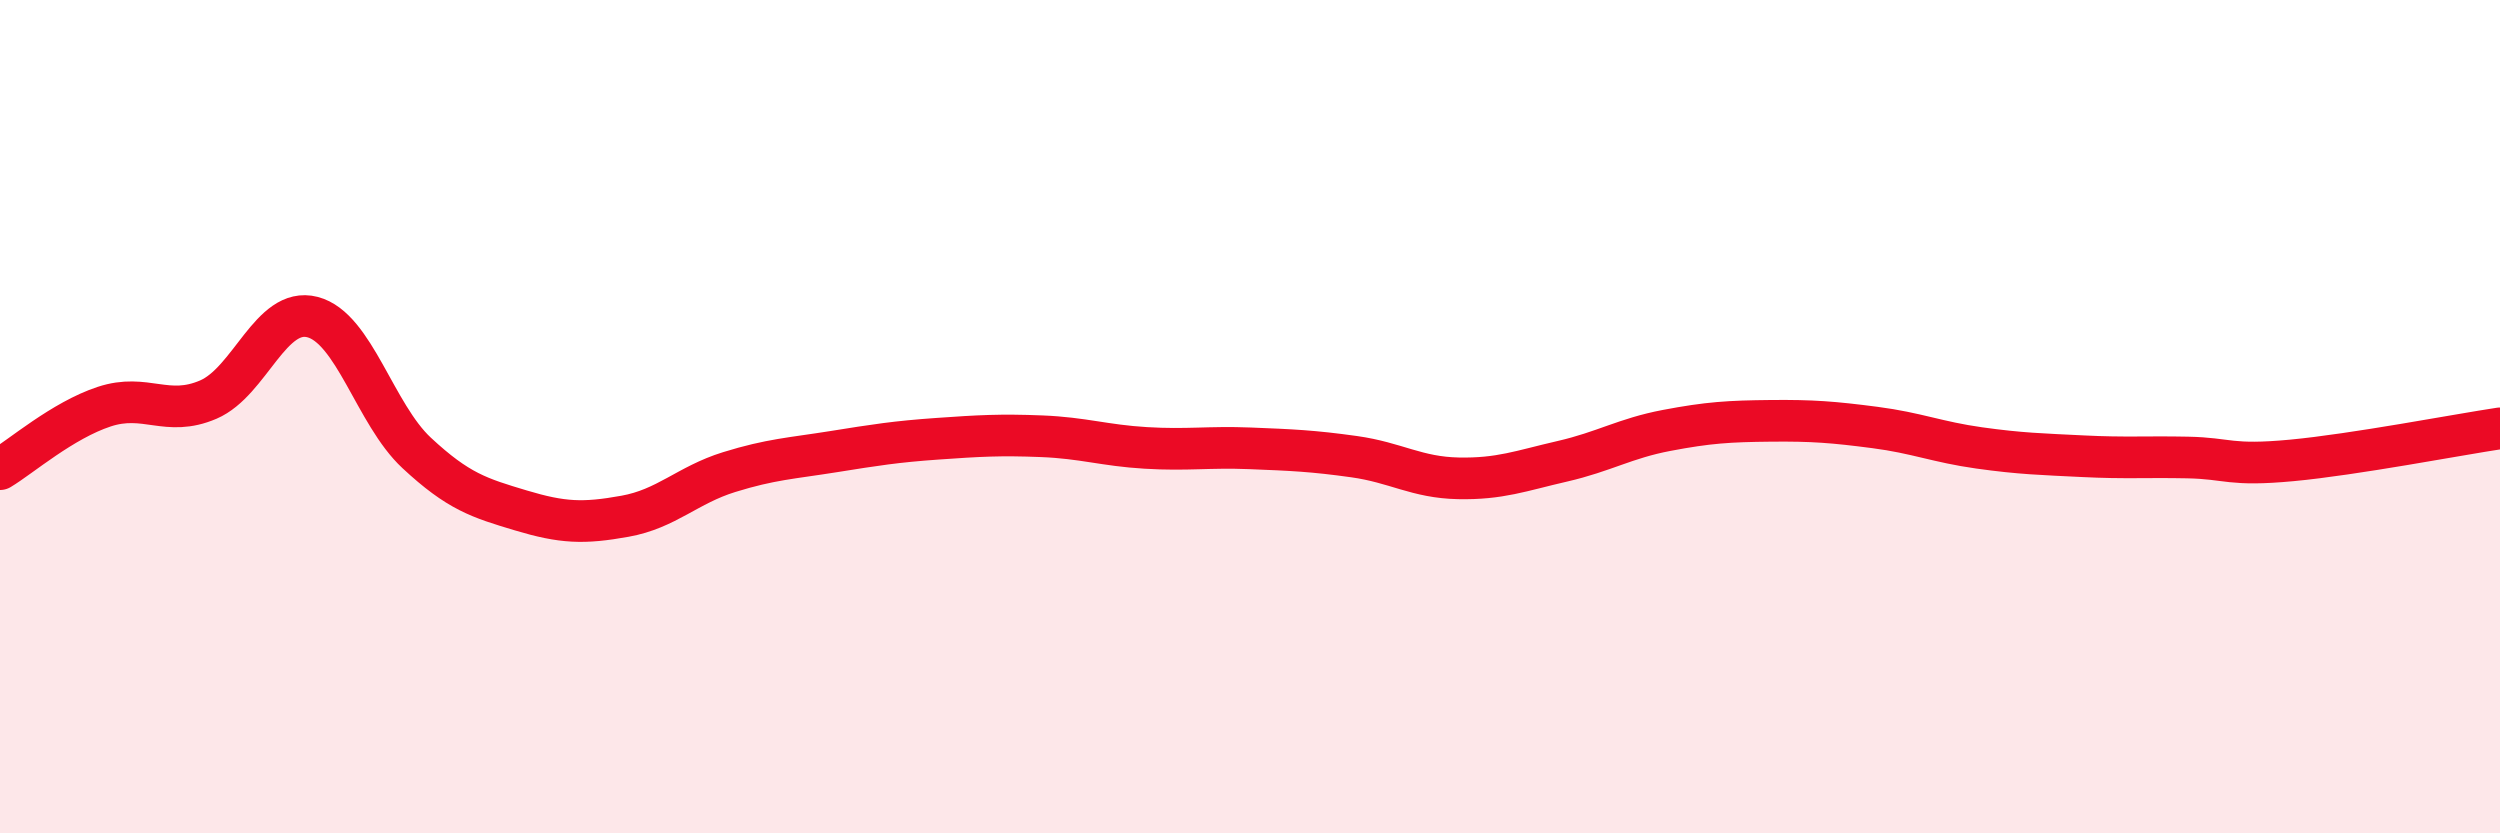
    <svg width="60" height="20" viewBox="0 0 60 20" xmlns="http://www.w3.org/2000/svg">
      <path
        d="M 0,11.26 C 0.5,10.96 1.5,10.09 2.5,9.76 C 3.5,9.43 4,10.02 5,9.59 C 6,9.16 6.5,7.35 7.5,7.61 C 8.5,7.87 9,9.94 10,10.87 C 11,11.8 11.5,11.95 12.5,12.25 C 13.5,12.55 14,12.57 15,12.39 C 16,12.21 16.5,11.64 17.5,11.33 C 18.5,11.02 19,11 20,10.84 C 21,10.68 21.5,10.6 22.5,10.53 C 23.5,10.46 24,10.43 25,10.47 C 26,10.51 26.5,10.69 27.5,10.75 C 28.5,10.81 29,10.72 30,10.76 C 31,10.8 31.5,10.82 32.5,10.96 C 33.5,11.1 34,11.46 35,11.48 C 36,11.5 36.5,11.3 37.5,11.07 C 38.5,10.84 39,10.52 40,10.33 C 41,10.14 41.5,10.11 42.5,10.1 C 43.5,10.09 44,10.13 45,10.26 C 46,10.39 46.5,10.61 47.5,10.75 C 48.5,10.89 49,10.9 50,10.95 C 51,11 51.5,10.96 52.5,10.98 C 53.5,11 53.5,11.19 55,11.05 C 56.5,10.91 59,10.43 60,10.28L60 20L0 20Z"
        fill="#EB0A25"
        opacity="0.1"
        stroke-linecap="round"
        stroke-linejoin="round"
      />
      <path
        d="M 0,11.26 C 0.5,10.96 1.5,10.09 2.5,9.76 C 3.5,9.43 4,10.02 5,9.59 C 6,9.16 6.5,7.35 7.5,7.61 C 8.5,7.87 9,9.94 10,10.87 C 11,11.8 11.5,11.95 12.5,12.25 C 13.5,12.55 14,12.57 15,12.39 C 16,12.21 16.5,11.64 17.5,11.33 C 18.5,11.02 19,11 20,10.84 C 21,10.68 21.5,10.6 22.5,10.53 C 23.5,10.46 24,10.43 25,10.47 C 26,10.51 26.5,10.69 27.5,10.75 C 28.5,10.81 29,10.72 30,10.76 C 31,10.8 31.5,10.82 32.5,10.96 C 33.5,11.1 34,11.46 35,11.48 C 36,11.5 36.5,11.3 37.5,11.07 C 38.5,10.84 39,10.52 40,10.33 C 41,10.14 41.5,10.11 42.5,10.1 C 43.5,10.09 44,10.13 45,10.26 C 46,10.39 46.5,10.61 47.5,10.75 C 48.5,10.89 49,10.9 50,10.95 C 51,11 51.5,10.96 52.5,10.98 C 53.5,11 53.5,11.19 55,11.05 C 56.5,10.91 59,10.43 60,10.28"
        stroke="#EB0A25"
        stroke-width="1"
        fill="none"
        stroke-linecap="round"
        stroke-linejoin="round"
      />
    </svg>
  